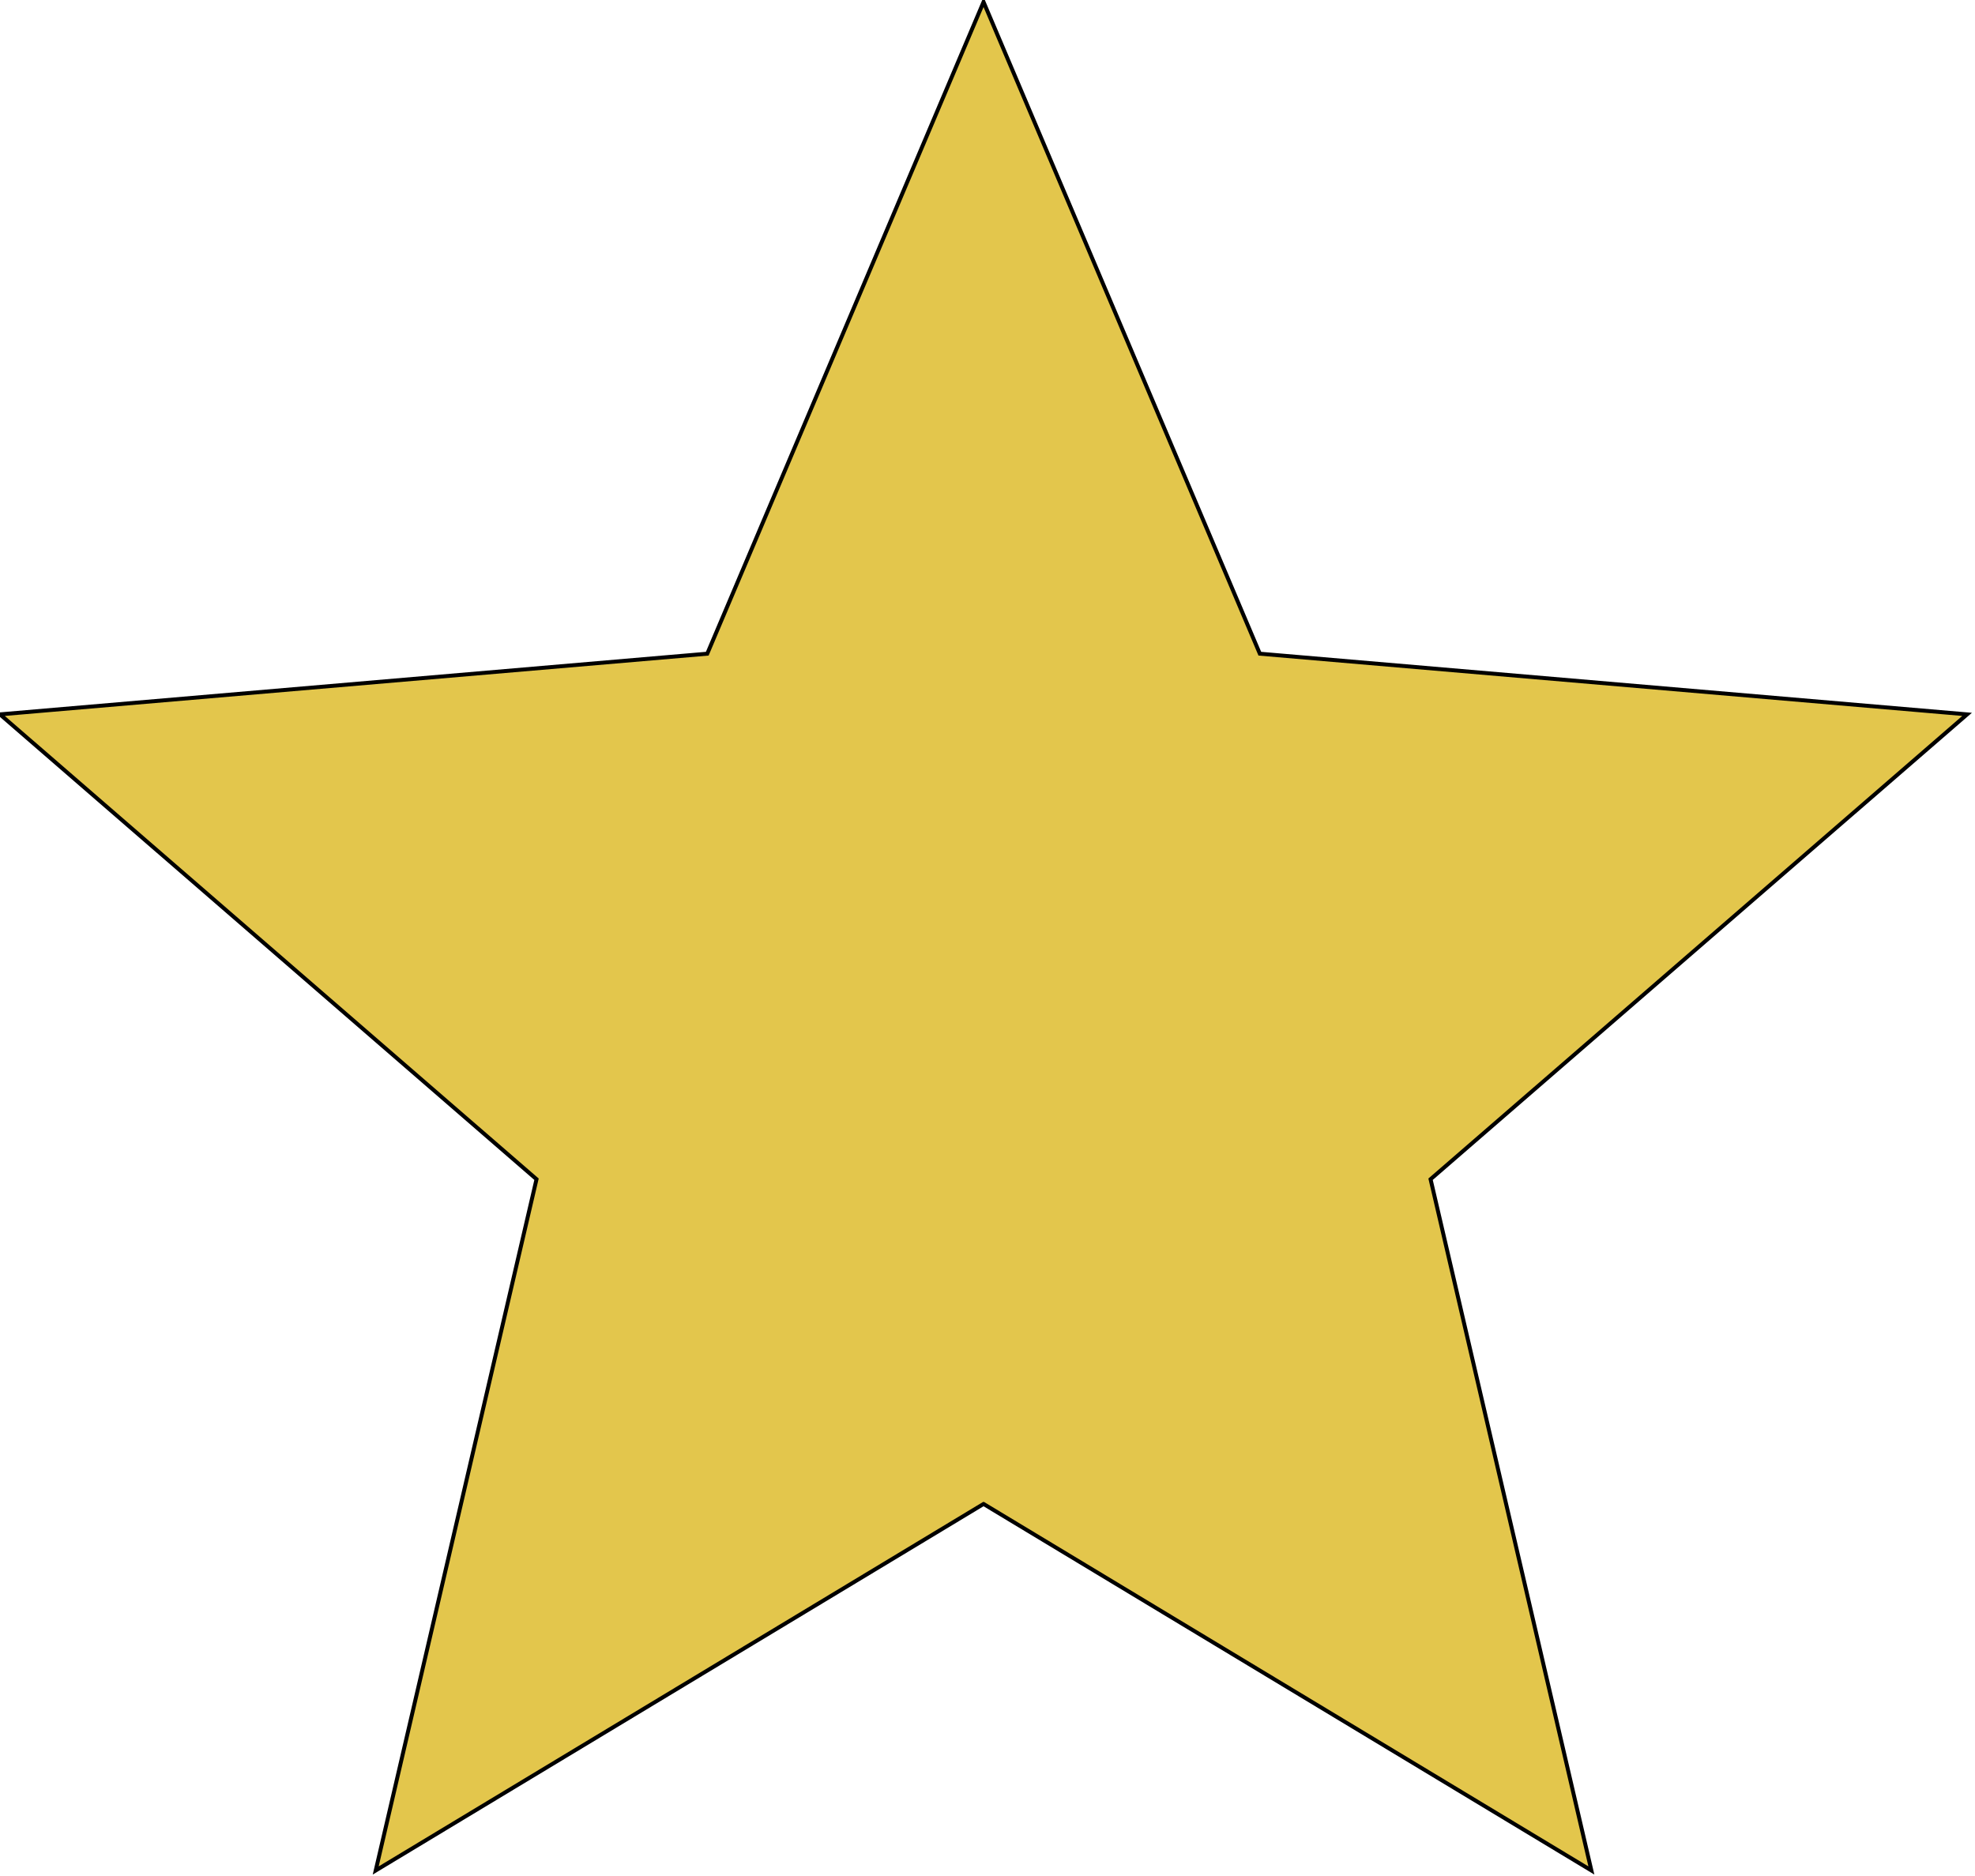 <svg width="500" height="475" xmlns="http://www.w3.org/2000/svg" version="1.1">
 <title/>
 <desc/>

 <g>
  <title>Layer 1</title>
  <g stroke="null" id="Page-1" fill-rule="evenodd" fill="none">
   <g stroke="null" id="Core" fill="#000000">
    <g stroke="null" id="star">
     <path fill="#e3c64c" stroke="null" id="Shape" d="m249,380.798l153.882,92.802l-40.712,-175.022l135.829,-117.702l-179.056,-15.363l-69.944,-165.012l-69.944,165.012l-179.056,15.363l135.829,117.702l-40.712,175.022l153.882,-92.802z"/>
    </g>
   </g>
  </g>
 </g>
</svg>